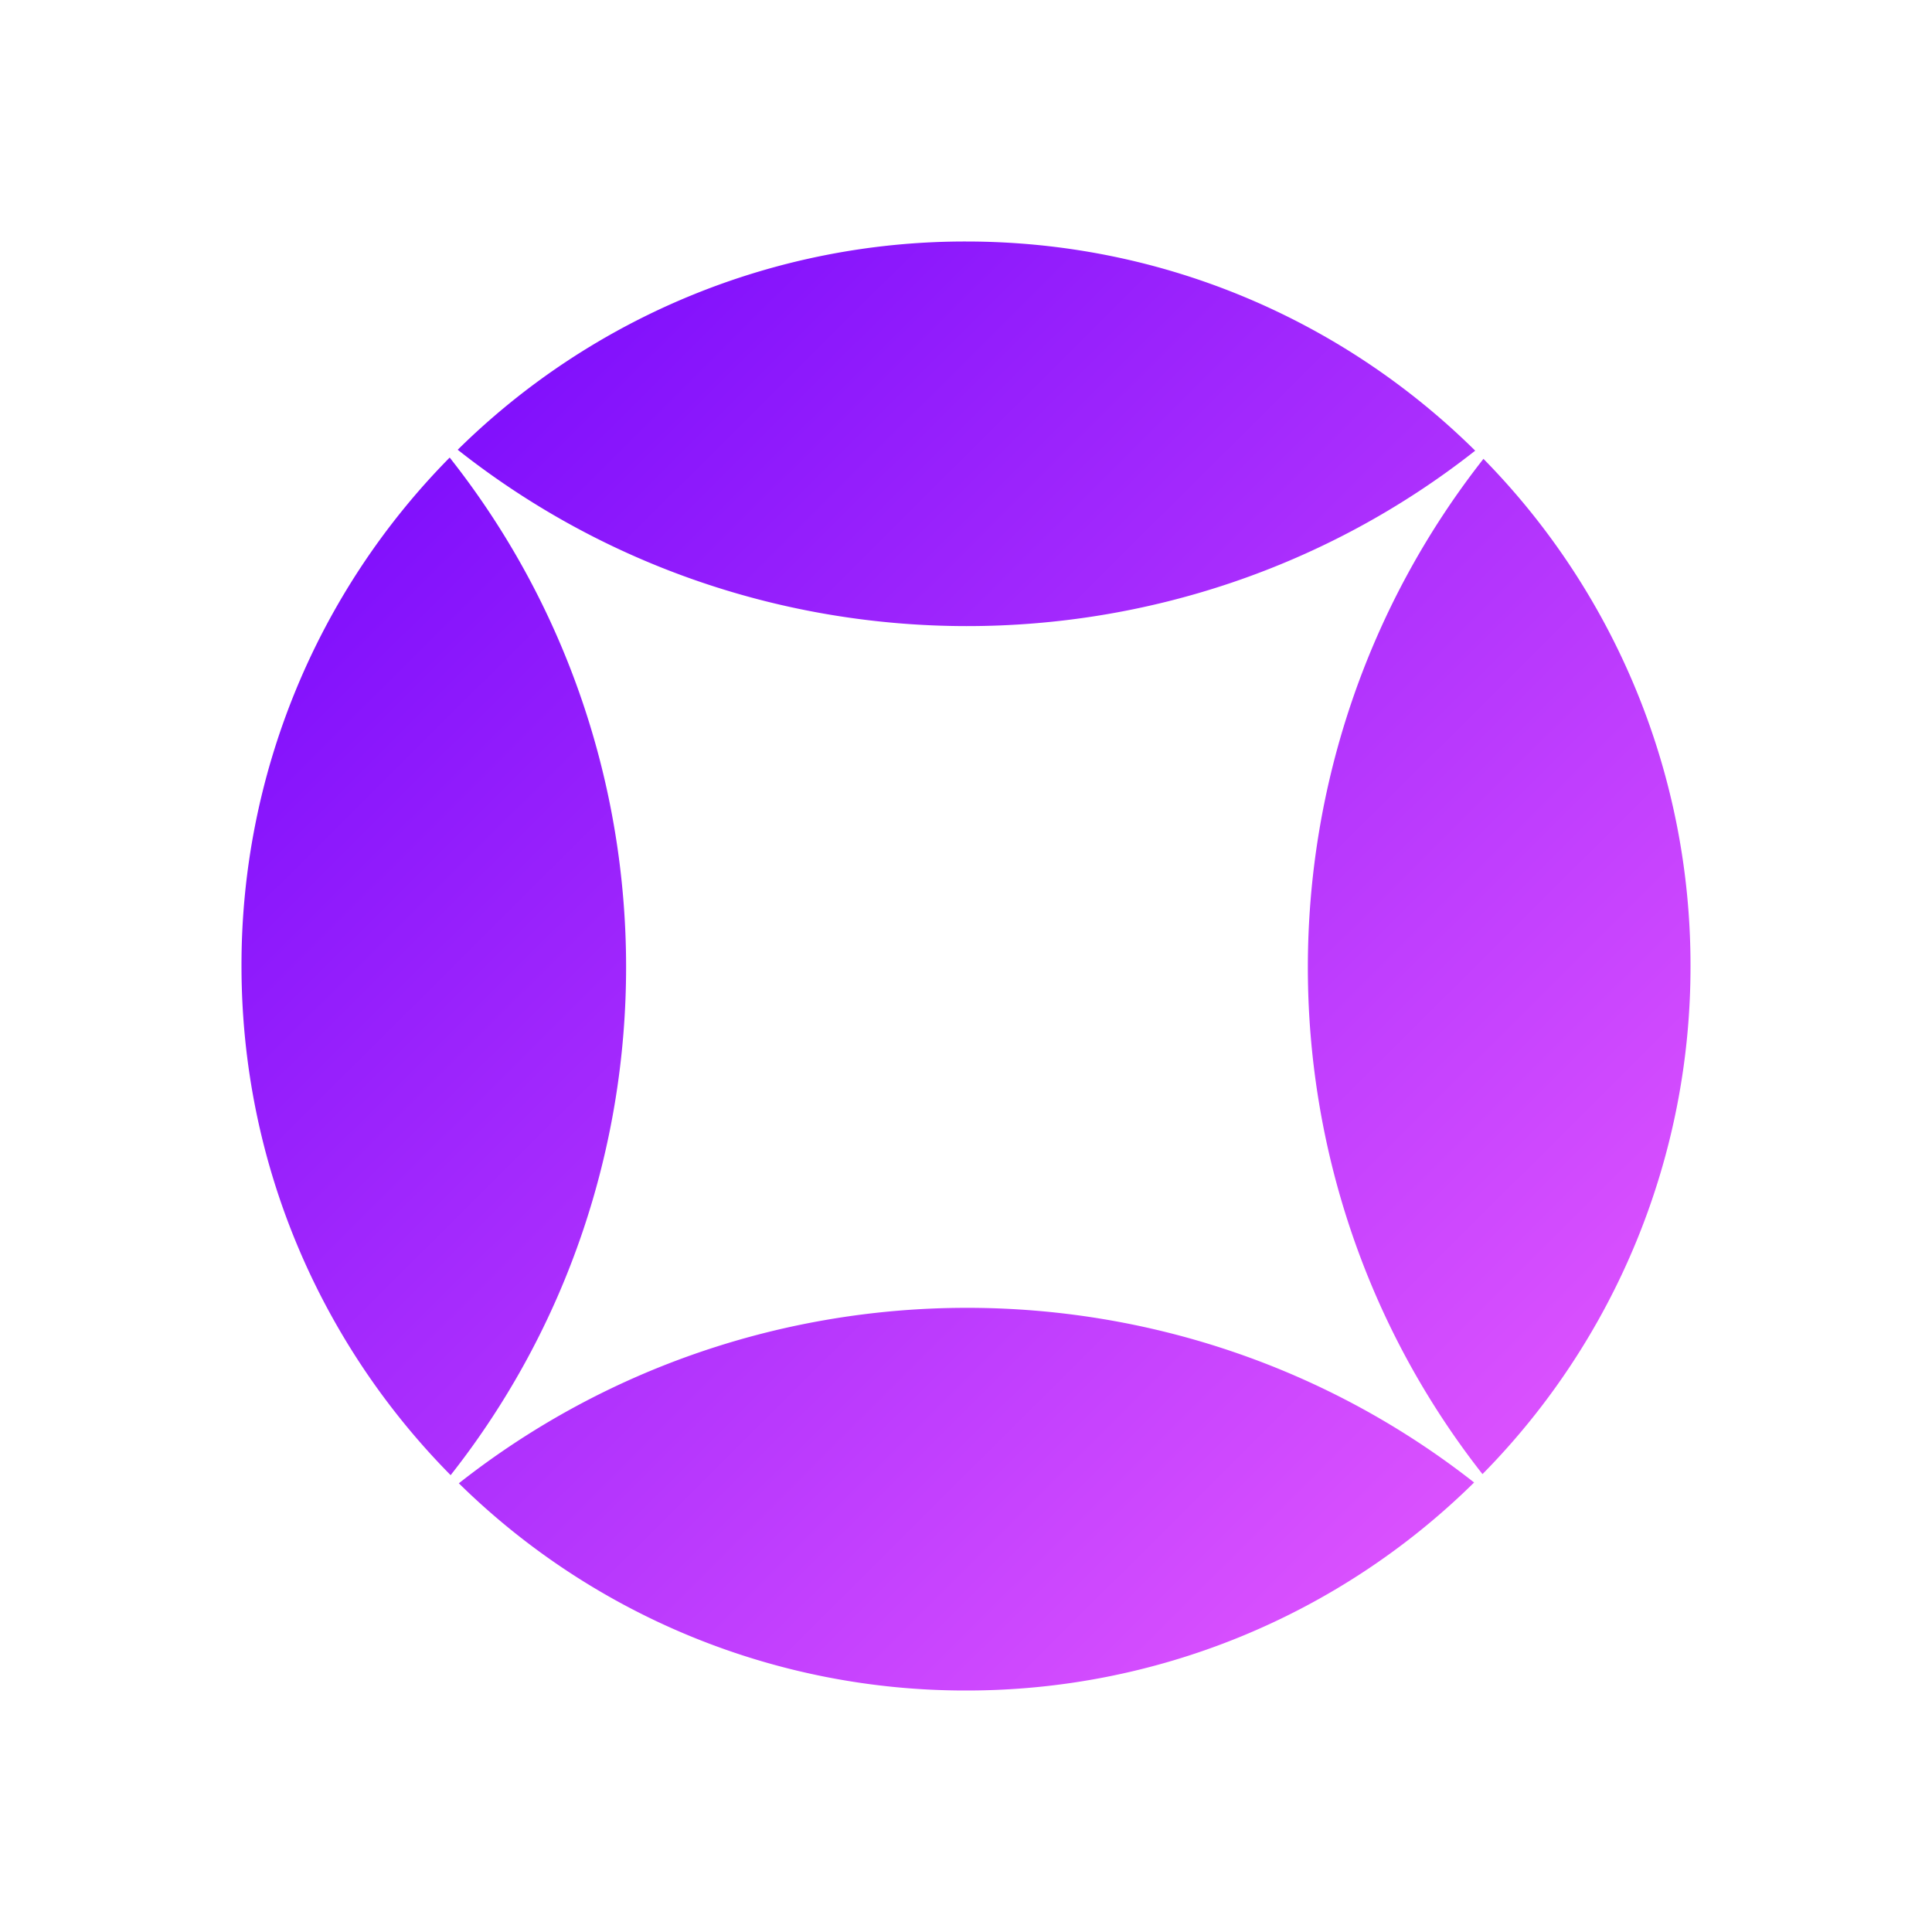 <svg xmlns="http://www.w3.org/2000/svg" width="1em" height="1em" viewBox="0 0 24 24"><g fill="none"><path fill="url(#SVGJLLM2cFZ)" d="M18.312 18.416A8.97 8.97 0 0 1 12 21a8.97 8.97 0 0 1-6.3-2.574c3.685-2.903 8.923-2.906 12.612-.01m.104-.104A8.97 8.97 0 0 0 21 12a8.97 8.97 0 0 0-2.572-6.3c-2.905 3.697-2.908 8.923-.012 12.612m-.09-12.714c-3.695 2.91-8.95 2.906-12.64-.011A8.97 8.97 0 0 1 12 3c2.465 0 4.7.992 6.325 2.598m-12.74.087A8.97 8.97 0 0 0 3 12c0 2.466.992 4.7 2.598 6.325c2.91-3.694 2.906-8.948-.011-12.64"/><defs><linearGradient id="SVGJLLM2cFZ" x1="3.009" x2="20.985" y1="2.964" y2="21.009" gradientUnits="userSpaceOnUse"><stop stop-color="#6F03FB"/><stop offset="1" stop-color="#EC5EFF"/></linearGradient></defs></g></svg>